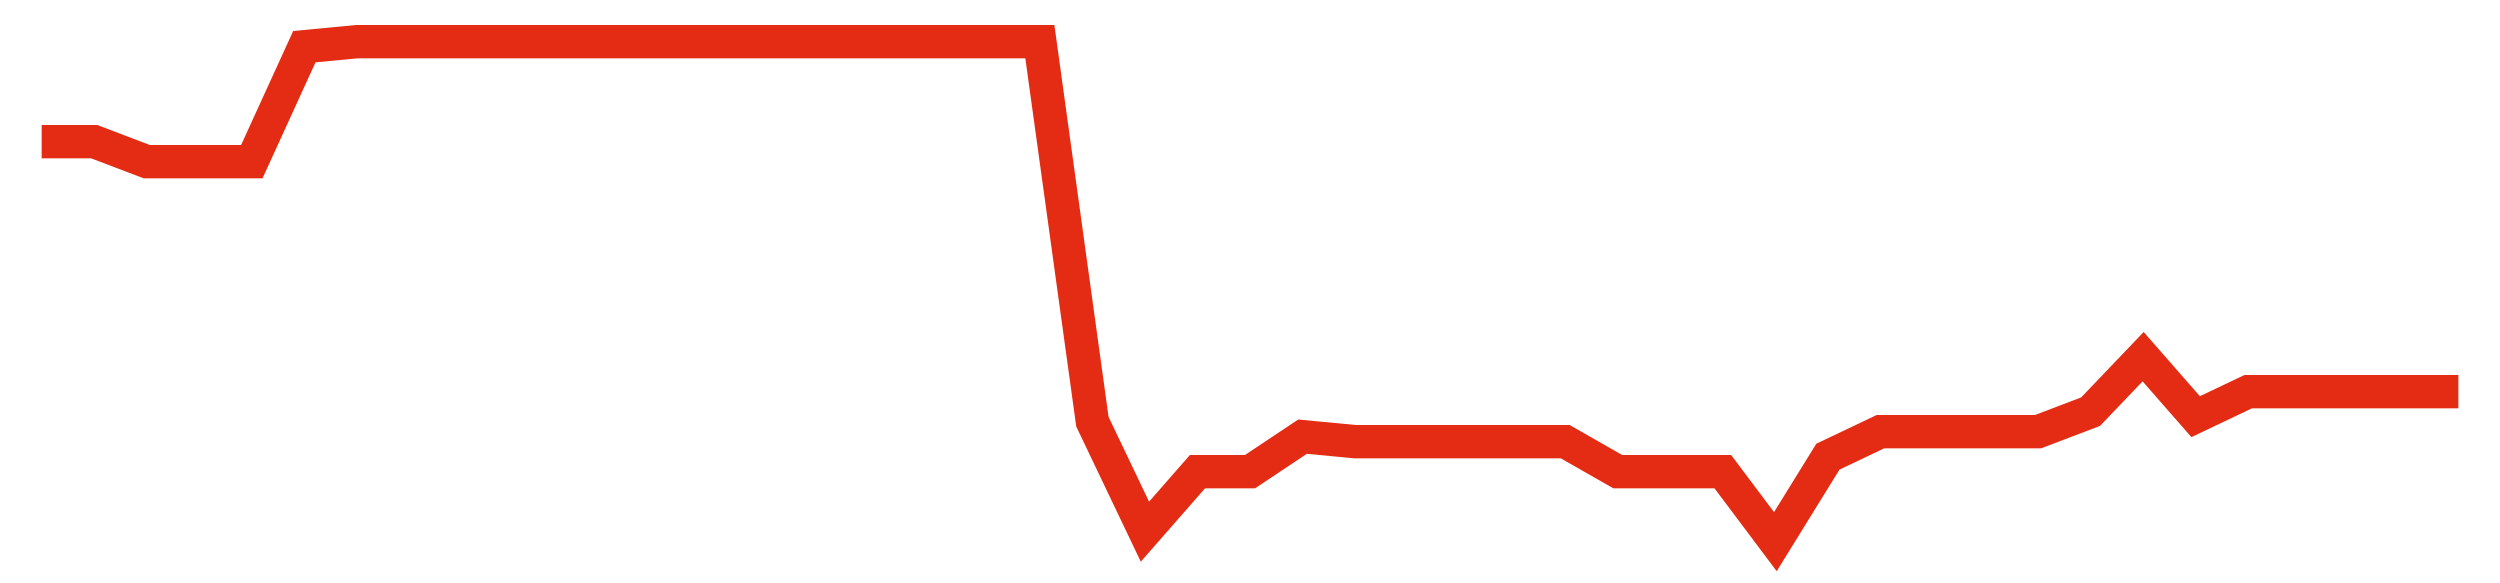 <svg width="300" height="70" viewBox="0 0 300 70" xmlns="http://www.w3.org/2000/svg">
    <path d="M 5,17 L 11.304,17 L 17.609,19.4 L 23.913,19.4 L 30.217,19.4 L 36.522,5.6 L 42.826,5 L 49.13,5 L 55.435,5 L 61.739,5 L 68.043,5 L 74.348,5 L 80.652,5 L 86.957,5 L 93.261,5 L 99.565,5 L 105.87,5 L 112.174,5 L 118.478,5 L 124.783,5 L 131.087,50.6 L 137.391,63.8 L 143.696,56.6 L 150,56.6 L 156.304,52.4 L 162.609,53 L 168.913,53 L 175.217,53 L 181.522,53 L 187.826,53 L 194.13,56.6 L 200.435,56.6 L 206.739,56.6 L 213.043,65 L 219.348,54.8 L 225.652,51.8 L 231.957,51.8 L 238.261,51.8 L 244.565,51.8 L 250.87,49.4 L 257.174,42.8 L 263.478,50 L 269.783,47 L 276.087,47 L 282.391,47 L 288.696,47 L 295,47" fill="none" stroke="#E32C13" stroke-width="4"/>
</svg>